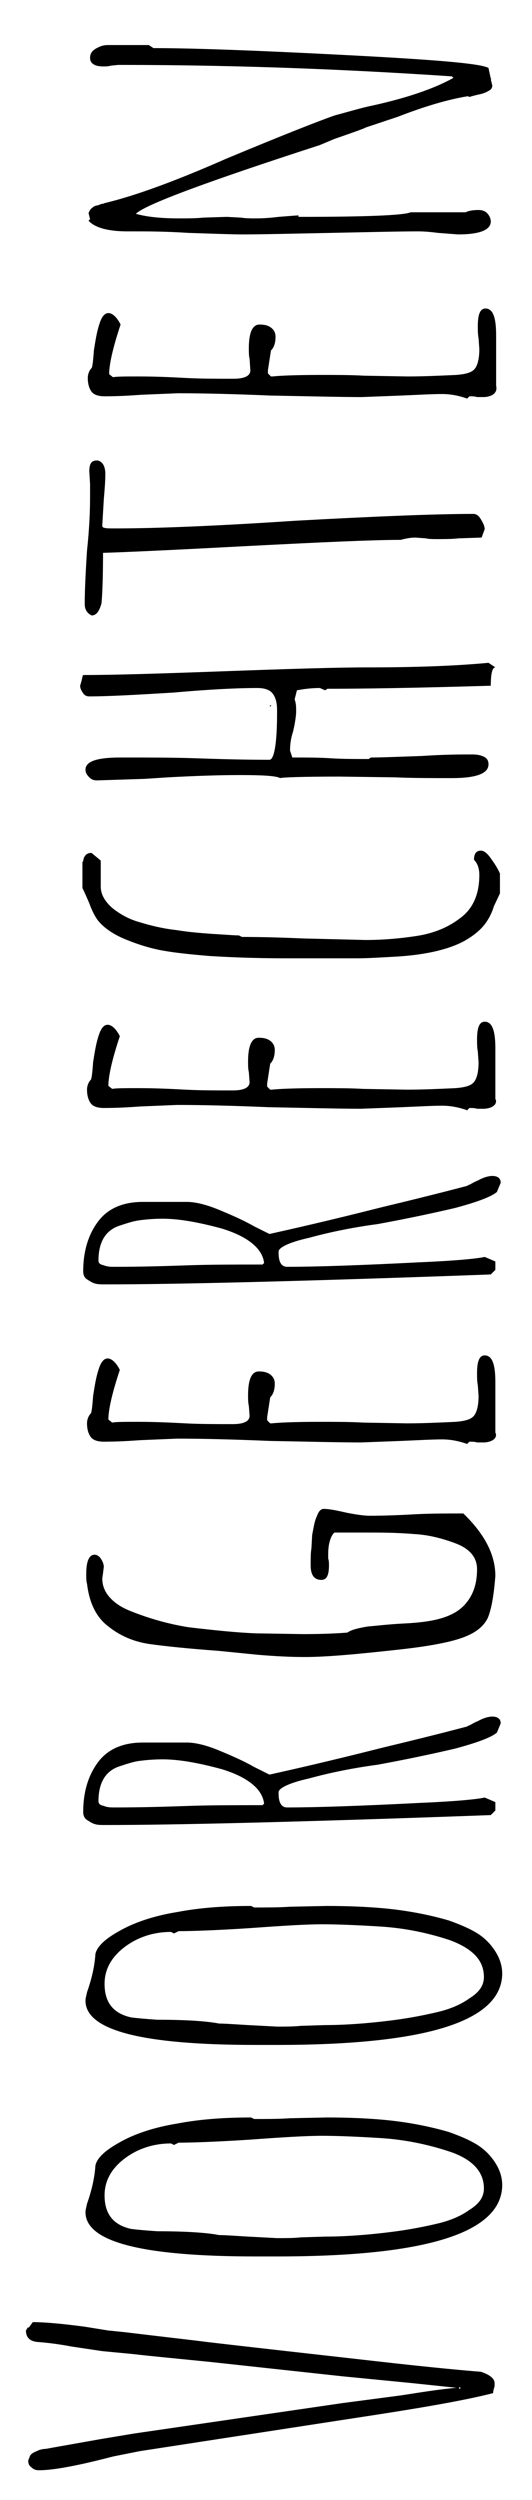 <?xml version="1.0" encoding="utf-8"?>
<!-- Generator: Adobe Illustrator 25.3.1, SVG Export Plug-In . SVG Version: 6.00 Build 0)  -->
<svg version="1.1" id="Laag_1" xmlns="http://www.w3.org/2000/svg" xmlns:xlink="http://www.w3.org/1999/xlink" x="0px" y="0px"
	 viewBox="0 0 69.7 327.4" style="enable-background:new 0 0 69.7 327.4;" xml:space="preserve">
<g>
	<path d="M64.8,312.5c-0.2,0.6-0.2,0.9-0.2,0.9c-3.9,1-9.8,2-17.7,3.2L18.3,321l-3.5,0.7c-4.6,1.2-7.8,1.8-9.7,1.8
		c-0.4,0-0.7-0.1-1-0.4c-0.3-0.2-0.4-0.5-0.4-0.8c0-0.2,0.1-0.3,0.2-0.6c0.1-0.3,0.4-0.5,0.9-0.7c0.4-0.2,0.8-0.3,1.2-0.3l1.1-0.2
		l6.2-1.1l4.2-0.7l27.4-4l7.6-1c2.6-0.4,5-0.8,7.3-1l-5.7-0.6l-9.2-0.9l-17.5-1.9c-5-0.5-8.2-0.8-9.8-1l-4.2-0.4l-4-0.6
		c-1.6-0.3-3.1-0.5-4.5-0.6c-1-0.1-1.5-0.6-1.5-1.5l0.3-0.5v0.2l0.6-0.8c1.5,0,3.8,0.2,6.8,0.6l3.1,0.5l2,0.2
		c5.8,0.7,9.4,1.1,10.9,1.3c6.8,0.8,14.1,1.6,22,2.5c7.9,0.9,12.5,1.3,13.9,1.4c1.2,0.4,1.8,0.9,1.8,1.5L64.8,312.5z M60.3,312.6
		l-0.2,0.1l0.2,0.2V312.6z"/>
	<path d="M36.3,295.5h-2.8c-14.9,0-22.3-1.9-22.3-5.8c0-0.3,0.1-0.6,0.2-1.1c0.6-1.7,1-3.4,1.1-5c0.2-1,1.3-2,3.1-3
		c1.9-1.1,4.5-2,7.6-2.5c3.1-0.6,6.4-0.8,9.7-0.8l0.4,0.2c1.8,0,3.3,0,4.7-0.1l4.8-0.1c2.7,0,5.2,0.1,7.4,0.3
		c3.3,0.3,6.2,0.9,8.6,1.6c1.4,0.5,2.6,1,3.6,1.6c1,0.6,1.8,1.4,2.4,2.3c0.6,0.9,1,1.9,1,3.1C65.7,292.4,55.9,295.5,36.3,295.5z
		 M59,281.8c-3-1-6-1.6-9.1-1.8c-3.2-0.2-5.8-0.3-7.7-0.3c-2.1,0-5.3,0.2-9.4,0.5c-4.6,0.3-7.8,0.4-9.4,0.4l-0.6,0.3l-0.4-0.2
		c-2.3,0-4.4,0.7-6.1,2c-1.7,1.3-2.6,2.9-2.6,4.8c0,2.5,1.2,3.9,3.5,4.4c0.8,0.1,1.9,0.2,3.4,0.3c3.9,0,6.6,0.2,8.1,0.5
		c0.8,0,2.1,0.1,3.8,0.2l3.8,0.2c1.2,0,2.2,0,3.1-0.1l3.2-0.1c2.5,0,5.4-0.2,8.6-0.6c2.4-0.3,4.4-0.7,6.1-1.1c1.7-0.4,3.1-1,4.2-1.8
		c1.3-0.8,1.9-1.7,1.9-2.8C63.4,284.4,61.9,282.8,59,281.8z"/>
	<path d="M36.3,267.8h-2.8c-14.9,0-22.3-1.9-22.3-5.8c0-0.3,0.1-0.6,0.2-1.1c0.6-1.7,1-3.4,1.1-5c0.2-1,1.3-2,3.1-3
		c1.9-1.1,4.5-2,7.6-2.5c3.1-0.6,6.4-0.8,9.7-0.8l0.4,0.2c1.8,0,3.3,0,4.7-0.1l4.8-0.1c2.7,0,5.2,0.1,7.4,0.3
		c3.3,0.3,6.2,0.9,8.6,1.6c1.4,0.5,2.6,1,3.6,1.6c1,0.6,1.8,1.4,2.4,2.3c0.6,0.9,1,1.9,1,3.1C65.7,264.7,55.9,267.8,36.3,267.8z
		 M59,254.1c-3-1-6-1.6-9.1-1.8c-3.2-0.2-5.8-0.3-7.7-0.3c-2.1,0-5.3,0.2-9.4,0.5c-4.6,0.3-7.8,0.4-9.4,0.4l-0.6,0.3l-0.4-0.2
		c-2.3,0-4.4,0.7-6.1,2c-1.7,1.3-2.6,2.9-2.6,4.8c0,2.5,1.2,3.9,3.5,4.4c0.8,0.1,1.9,0.2,3.4,0.3c3.9,0,6.6,0.2,8.1,0.5
		c0.8,0,2.1,0.1,3.8,0.2l3.8,0.2c1.2,0,2.2,0,3.1-0.1l3.2-0.1c2.5,0,5.4-0.2,8.6-0.6c2.4-0.3,4.4-0.7,6.1-1.1c1.7-0.4,3.1-1,4.2-1.8
		c1.3-0.8,1.9-1.7,1.9-2.8C63.4,256.7,61.9,255.2,59,254.1z"/>
	<path d="M65.1,226.9c-0.7,0.6-2.5,1.3-5.5,2.1c-3,0.7-6.3,1.4-10.1,2.1c-3,0.4-6.1,1-9,1.8c-2.7,0.6-4,1.3-4,1.8v0.2
		c0,1.2,0.4,1.8,1.1,1.8c3.8,0,9.7-0.2,17.5-0.6c4.8-0.2,7.6-0.5,8.4-0.7l1.4,0.6v1.1l-0.6,0.6c-24.6,0.9-41.4,1.3-50.4,1.3
		c-0.6,0-1.1,0-1.4-0.1c-0.4-0.1-0.7-0.3-1-0.5c-0.4-0.2-0.6-0.6-0.6-1.1c0-2.7,0.7-4.9,2-6.6c1.3-1.7,3.3-2.5,5.8-2.5h5.8
		c1,0,2.4,0.3,4.1,1c1.7,0.7,3.3,1.4,4.7,2.2l2,1c2.7-0.6,7.6-1.7,14.7-3.5c7.1-1.7,10.8-2.7,11.2-2.8c0.1-0.1,0.2-0.1,0.4-0.2
		c0.2-0.1,0.5-0.3,1-0.5c0.7-0.4,1.4-0.6,1.9-0.6c0.7,0,1.1,0.3,1.1,0.9L65.1,226.9z M33,233.6c-1-0.8-2.3-1.4-3.9-1.9
		c-3.3-0.9-5.8-1.3-7.8-1.3c-1.2,0-2.2,0.1-3,0.2c-0.8,0.1-1.7,0.4-2.6,0.7c-1.9,0.6-2.8,2.2-2.8,4.6c0,0.3,0.2,0.5,0.7,0.6
		c0.5,0.2,0.9,0.2,1.4,0.2c3.6,0,6.8-0.1,9.7-0.2c2.9-0.1,6.1-0.1,9.7-0.1l0.2-0.2C34.5,235.3,34,234.4,33,233.6z"/>
	<path d="M63.9,211.9c-0.6,1.2-1.7,2-3.4,2.6c-1.7,0.6-4.4,1.1-8,1.5c-5.4,0.6-9.6,1-12.6,1c-1.8,0-3.9-0.1-6.2-0.3l-5-0.5
		c-4-0.3-7-0.6-9.1-0.9c-2.1-0.3-3.9-1.1-5.4-2.3c-1.6-1.2-2.5-3.1-2.8-5.6c-0.1-0.3-0.1-0.7-0.1-1.3c0-1.7,0.4-2.5,1.1-2.5
		c0.3,0,0.6,0.2,0.8,0.5c0.2,0.3,0.4,0.7,0.4,1.1l-0.1,0.8l-0.1,0.7c0,0.9,0.3,1.7,0.9,2.4c0.6,0.7,1.4,1.3,2.6,1.8
		c2.7,1.1,5.3,1.8,7.8,2.2c3.4,0.4,6.3,0.7,8.8,0.8l6.2,0.1c2.6,0,4.6-0.1,5.8-0.2c0.6-0.4,1.5-0.6,2.7-0.8c1.2-0.1,2.8-0.3,4.9-0.4
		c1.9-0.1,3.5-0.3,4.8-0.7c1.3-0.4,2.4-1,3.2-2c0.9-1.1,1.4-2.5,1.4-4.4c0-1.5-0.9-2.6-2.6-3.3c-1.8-0.7-3.7-1.2-5.6-1.3
		c-2.4-0.2-4.4-0.2-6.1-0.2h-4.4c-0.5,0.5-0.8,1.5-0.8,2.8v0.6c0.1,0.3,0.1,0.6,0.1,0.9c0,1.3-0.3,1.9-1,1.9c-0.9,0-1.4-0.6-1.4-1.9
		c0-0.9,0-1.7,0.1-2.2l0.1-1.8c0.2-1,0.3-1.8,0.6-2.4c0.2-0.6,0.5-1,0.9-1c0.7,0,1.7,0.2,3,0.5c1.5,0.3,2.5,0.4,3,0.4
		c2.2,0,4.3-0.1,6.1-0.2c1.9-0.1,3.9-0.1,6.2-0.1c2.8,2.7,4.2,5.4,4.2,8.2C64.7,208.9,64.4,210.7,63.9,211.9z"/>
	<path d="M63.5,188.9h-1c-0.3-0.1-0.6-0.1-1-0.1l-0.3,0.3c-1.1-0.4-2.2-0.6-3.3-0.6c-1.2,0-3,0.1-5.3,0.2l-5.3,0.2
		c-2.7,0-6.7-0.1-12-0.2c-4.7-0.2-8.8-0.3-12.1-0.3l-4.8,0.2c-1.4,0.1-3,0.2-4.8,0.2c-0.8,0-1.4-0.2-1.7-0.6c-0.3-0.4-0.5-1-0.5-1.8
		c0-0.5,0.2-1,0.5-1.3c0.1-0.1,0.2-0.9,0.3-2.3c0.2-1.3,0.4-2.5,0.7-3.4c0.3-1,0.7-1.5,1.2-1.5c0.5,0,1.1,0.5,1.6,1.5
		c-1,3-1.5,5.2-1.5,6.5l0.5,0.4c0.5-0.1,1.6-0.1,3.4-0.1c2.3,0,4.3,0.1,6.2,0.2c1.9,0.1,3.9,0.1,6.2,0.1c1.5,0,2.2-0.4,2.2-1.1
		l-0.1-1.3c-0.1-0.4-0.1-0.9-0.1-1.4c0-2.1,0.5-3.1,1.4-3.1c0.6,0,1.1,0.1,1.5,0.4c0.4,0.3,0.6,0.7,0.6,1.2c0,0.8-0.2,1.4-0.6,1.8
		l-0.4,2.6v0.4l0.4,0.4h0.2c0.9-0.1,3-0.2,6.3-0.2c2.1,0,4,0,5.7,0.1l5.7,0.1c2.1,0,4.2-0.1,6.4-0.2c1.2-0.1,2-0.3,2.4-0.8
		s0.6-1.4,0.6-2.6l-0.1-1.4c-0.1-0.5-0.1-1-0.1-1.6c0-1.5,0.3-2.3,1-2.3c1,0,1.4,1.2,1.4,3.5v6.6C65.2,188.2,64.7,188.8,63.5,188.9z
		"/>
	<path d="M65.1,156.1c-0.7,0.6-2.5,1.3-5.5,2.1c-3,0.7-6.3,1.4-10.1,2.1c-3,0.4-6.1,1-9,1.8c-2.7,0.6-4,1.3-4,1.8v0.2
		c0,1.2,0.4,1.8,1.1,1.8c3.8,0,9.7-0.2,17.5-0.6c4.8-0.2,7.6-0.5,8.4-0.7l1.4,0.6v1.1l-0.6,0.6c-24.6,0.9-41.4,1.3-50.4,1.3
		c-0.6,0-1.1,0-1.4-0.1c-0.4-0.1-0.7-0.3-1-0.5c-0.4-0.2-0.6-0.6-0.6-1.1c0-2.7,0.7-4.9,2-6.6c1.3-1.7,3.3-2.5,5.8-2.5h5.8
		c1,0,2.4,0.3,4.1,1c1.7,0.7,3.3,1.4,4.7,2.2l2,1c2.7-0.6,7.6-1.7,14.7-3.5c7.1-1.7,10.8-2.7,11.2-2.8c0.1-0.1,0.2-0.1,0.4-0.2
		c0.2-0.1,0.5-0.3,1-0.5c0.7-0.4,1.4-0.6,1.9-0.6c0.7,0,1.1,0.3,1.1,0.9L65.1,156.1z M33,162.8c-1-0.8-2.3-1.4-3.9-1.9
		c-3.3-0.9-5.8-1.3-7.8-1.3c-1.2,0-2.2,0.1-3,0.2c-0.8,0.1-1.7,0.4-2.6,0.7c-1.9,0.6-2.8,2.2-2.8,4.6c0,0.3,0.2,0.5,0.7,0.6
		c0.5,0.2,0.9,0.2,1.4,0.2c3.6,0,6.8-0.1,9.7-0.2c2.9-0.1,6.1-0.1,9.7-0.1l0.2-0.2C34.5,164.5,34,163.6,33,162.8z"/>
	<path d="M63.5,145.2h-1c-0.3-0.1-0.6-0.1-1-0.1l-0.3,0.3c-1.1-0.4-2.2-0.6-3.3-0.6c-1.2,0-3,0.1-5.3,0.2l-5.3,0.2
		c-2.7,0-6.7-0.1-12-0.2c-4.7-0.2-8.8-0.3-12.1-0.3l-4.8,0.2c-1.4,0.1-3,0.2-4.8,0.2c-0.8,0-1.4-0.2-1.7-0.6c-0.3-0.4-0.5-1-0.5-1.8
		c0-0.5,0.2-1,0.5-1.3c0.1-0.1,0.2-0.9,0.3-2.3c0.2-1.3,0.4-2.5,0.7-3.4c0.3-1,0.7-1.5,1.2-1.5c0.5,0,1.1,0.5,1.6,1.5
		c-1,3-1.5,5.2-1.5,6.5l0.5,0.4c0.5-0.1,1.6-0.1,3.4-0.1c2.3,0,4.3,0.1,6.2,0.2c1.9,0.1,3.9,0.1,6.2,0.1c1.5,0,2.2-0.4,2.2-1.1
		l-0.1-1.3c-0.1-0.4-0.1-0.9-0.1-1.4c0-2.1,0.5-3.1,1.4-3.1c0.6,0,1.1,0.1,1.5,0.4c0.4,0.3,0.6,0.7,0.6,1.2c0,0.8-0.2,1.4-0.6,1.8
		l-0.4,2.6v0.4l0.4,0.4h0.2c0.9-0.1,3-0.2,6.3-0.2c2.1,0,4,0,5.7,0.1l5.7,0.1c2.1,0,4.2-0.1,6.4-0.2c1.2-0.1,2-0.3,2.4-0.8
		s0.6-1.4,0.6-2.6l-0.1-1.4c-0.1-0.5-0.1-1-0.1-1.6c0-1.5,0.3-2.3,1-2.3c1,0,1.4,1.2,1.4,3.5v6.6C65.2,144.5,64.7,145.1,63.5,145.2z
		"/>
	<path d="M64.7,118.7c-0.3,1-0.8,1.9-1.4,2.6c-0.6,0.7-1.5,1.4-2.6,2c-2.1,1.1-5.2,1.8-9.2,2c-1.8,0.1-3.4,0.2-4.8,0.2h-9.1
		c-3.5,0-6.8-0.1-10.1-0.3c-2.4-0.2-4.4-0.4-6.1-0.7c-1.7-0.3-3.3-0.8-5-1.5c-1.7-0.7-2.9-1.6-3.6-2.5c-0.3-0.4-0.7-1.1-1.1-2.2
		c-0.3-0.7-0.6-1.4-0.9-2v-3.2v-0.2c0.1-0.1,0.1-0.1,0.1-0.2l0.1-0.4l0.2-0.3c0.2-0.2,0.3-0.2,0.3-0.2c0.1-0.1,0.3-0.1,0.5-0.1
		l1.2,1v3.4c0,1,0.5,1.9,1.5,2.8c1,0.8,2.2,1.5,3.7,1.9c1.3,0.4,2.9,0.8,4.7,1c1.8,0.3,3.4,0.4,4.7,0.5c1.7,0.1,2.9,0.2,3.5,0.2
		l0.4,0.2c3,0,5.7,0.1,8.1,0.2l8.1,0.2c2.3,0,4.5-0.2,6.5-0.5c2.1-0.3,4.1-1,5.8-2.3c1.7-1.2,2.6-3.1,2.6-5.7c0-0.8-0.2-1.5-0.7-2
		c0-0.8,0.3-1.2,0.9-1.2c0.4,0,0.8,0.3,1.3,1c0.5,0.7,0.9,1.3,1.2,2v2.6L64.7,118.7z"/>
	<path d="M64.3,89.8c-9.9,0.3-17,0.4-21.4,0.4l-0.3,0.2l-0.7-0.3c-1,0-1.9,0.1-3,0.3l-0.3,1.2c0.2,0.5,0.2,1,0.2,1.6
		c0,0.4-0.1,1.3-0.4,2.6c-0.3,0.9-0.4,1.7-0.4,2.5l0.3,0.9c1.9,0,3.5,0,5,0.1c1.5,0.1,3.2,0.1,5,0.1l0.3-0.2c1.5,0,3.7-0.1,6.7-0.2
		c2.9-0.2,5.1-0.2,6.6-0.2c0.6,0,1.1,0.1,1.5,0.3c0.4,0.2,0.6,0.5,0.6,1c0,1.2-1.6,1.8-4.8,1.8c-2.7,0-5.2,0-7.4-0.1l-7.3-0.1
		c-4.9,0-7.5,0.1-7.8,0.2c-0.5-0.3-2.3-0.4-5.3-0.4c-2.6,0-5.7,0.1-9.4,0.3l-3.1,0.2l-6.2,0.2c-0.4,0-0.7-0.1-1-0.4
		c-0.3-0.3-0.5-0.6-0.5-1c0-1.1,1.5-1.6,4.6-1.6c3.6,0,6.9,0,9.8,0.1c2.9,0.1,6.2,0.2,9.7,0.2c0.6,0,1-2,1-6.1V93
		c0-1-0.2-1.7-0.6-2.2s-1.1-0.7-2-0.7c-2.8,0-6.5,0.2-11,0.6c-4.9,0.3-8.6,0.5-11,0.5c-0.3,0-0.6-0.1-0.8-0.4
		c-0.2-0.3-0.4-0.6-0.4-1l0.2-0.7c0.1-0.4,0.1-0.6,0.2-0.7c4.2,0,10.4-0.2,18.6-0.5c8.3-0.3,14.6-0.5,18.7-0.5
		c6.3,0,11.6-0.2,15.8-0.6l0.9,0.6C64.5,87.4,64.3,88.2,64.3,89.8z M35.3,92.5l0.2-0.2v0.2H35.3z"/>
	<path d="M63.1,70.4l-3,0.1c-0.9,0.1-1.8,0.1-2.9,0.1c-0.5,0-1,0-1.4-0.1l-1.4-0.1c-0.5,0-1.2,0.1-1.9,0.3c-3.6,0-10.2,0.3-19.9,0.8
		c-9.4,0.5-15.8,0.8-19.1,0.9c0,3.3-0.1,5.5-0.2,6.6c-0.3,1.1-0.7,1.6-1.3,1.6c-0.6-0.3-0.9-0.8-0.9-1.5c0-1.6,0.1-3.9,0.3-7
		c0.3-2.8,0.4-5.1,0.4-7v-1.7l-0.1-1.7c0-1,0.3-1.4,1-1.4c0.3,0,0.6,0.2,0.8,0.5c0.2,0.3,0.3,0.8,0.3,1.2c0,1.1-0.1,2.2-0.2,3.4
		l-0.2,3.4c0,0.2,0.1,0.3,0.2,0.3c0.2,0.1,0.7,0.1,1.5,0.1c5.2,0,13-0.3,23.5-1c10.9-0.6,18.7-0.9,23.4-0.9c0.4,0,0.7,0.2,1,0.7
		c0.3,0.5,0.5,0.9,0.5,1.3L63.1,70.4z"/>
	<path d="M63.5,52h-1c-0.3-0.1-0.6-0.1-1-0.1l-0.3,0.3c-1.1-0.4-2.2-0.6-3.3-0.6c-1.2,0-3,0.1-5.3,0.2L47.4,52
		c-2.7,0-6.7-0.1-12-0.2c-4.7-0.2-8.8-0.3-12.1-0.3l-4.8,0.2c-1.4,0.1-3,0.2-4.8,0.2c-0.8,0-1.4-0.2-1.7-0.6c-0.3-0.4-0.5-1-0.5-1.8
		c0-0.5,0.2-1,0.5-1.3c0.1-0.1,0.2-0.9,0.3-2.3c0.2-1.3,0.4-2.5,0.7-3.4c0.3-1,0.7-1.5,1.2-1.5c0.5,0,1.1,0.5,1.6,1.5
		c-1,3-1.5,5.2-1.5,6.5l0.5,0.4c0.5-0.1,1.6-0.1,3.4-0.1c2.3,0,4.3,0.1,6.2,0.2c1.9,0.1,3.9,0.1,6.2,0.1c1.5,0,2.2-0.4,2.2-1.1
		L32.7,47c-0.1-0.4-0.1-0.9-0.1-1.4c0-2.1,0.5-3.1,1.4-3.1c0.6,0,1.1,0.1,1.5,0.4c0.4,0.3,0.6,0.7,0.6,1.2c0,0.8-0.2,1.4-0.6,1.8
		l-0.4,2.6v0.4l0.4,0.4h0.2c0.9-0.1,3-0.2,6.3-0.2c2.1,0,4,0,5.7,0.1l5.7,0.1c2.1,0,4.2-0.1,6.4-0.2c1.2-0.1,2-0.3,2.4-0.8
		c0.4-0.5,0.6-1.4,0.6-2.6l-0.1-1.4c-0.1-0.5-0.1-1-0.1-1.6c0-1.5,0.3-2.3,1-2.3c1,0,1.4,1.2,1.4,3.5v6.6
		C65.2,51.3,64.7,51.9,63.5,52z"/>
	<path d="M64,11.9c-0.3,0.2-0.8,0.4-1.4,0.5c-0.4,0.1-0.8,0.2-1.1,0.3l-0.2-0.1c-2.5,0.4-5.6,1.3-9.2,2.7l-4.2,1.4
		c-0.1,0.1-1.5,0.6-4.1,1.5L41.9,19c-14.8,4.8-22.9,7.8-24.1,9c1.4,0.4,3.3,0.6,5.6,0.6c1.2,0,2.3,0,3.2-0.1l3.1-0.1l1.9,0.1
		c0.6,0.1,1.2,0.1,1.9,0.1c1.2,0,2.2-0.1,3-0.2l2.6-0.2v0.2c8.9,0,13.8-0.2,14.7-0.6h7.2c0.4-0.2,1-0.3,1.7-0.3
		c0.4,0,0.8,0.1,1.1,0.4c0.3,0.3,0.5,0.7,0.5,1.1c0,1.1-1.4,1.7-4.3,1.7l-2.6-0.2c-0.8-0.1-1.7-0.2-2.6-0.2c-2.6,0-6.4,0.1-11.5,0.2
		s-9,0.2-11.5,0.2c-1.5,0-3.9-0.1-7.1-0.2c-3.1-0.2-5.5-0.2-7-0.2h-1c-2.6,0-4.3-0.5-5.1-1.4l0.2-0.2l-0.2-0.8
		c0.1-0.2,0.2-0.5,0.5-0.7c0.2-0.2,0.5-0.3,0.7-0.3l0.5-0.2c0.1,0,0.2,0,0.4-0.1c3.8-0.9,9.1-2.8,15.9-5.8c7.2-3,12-4.9,14.3-5.7
		c1.9-0.5,3.5-1,5-1.3c4.5-1,8-2.2,10.5-3.6l-0.2-0.2C47.2,9.2,32.7,8.5,15.5,8.5l-1,0.1c-0.3,0.1-0.6,0.1-1,0.1
		c-1.1,0-1.7-0.4-1.7-1.1c0-0.5,0.2-0.9,0.7-1.2c0.5-0.3,1-0.5,1.6-0.5h5.4l0.6,0.4c5.1,0,13.4,0.3,25,0.9
		c11.6,0.6,17.9,1.1,18.9,1.7l0.3,1.4h0.1l-0.1,0.1l0.2,0.8C64.5,11.5,64.3,11.8,64,11.9z"/>
</g>
</svg>
